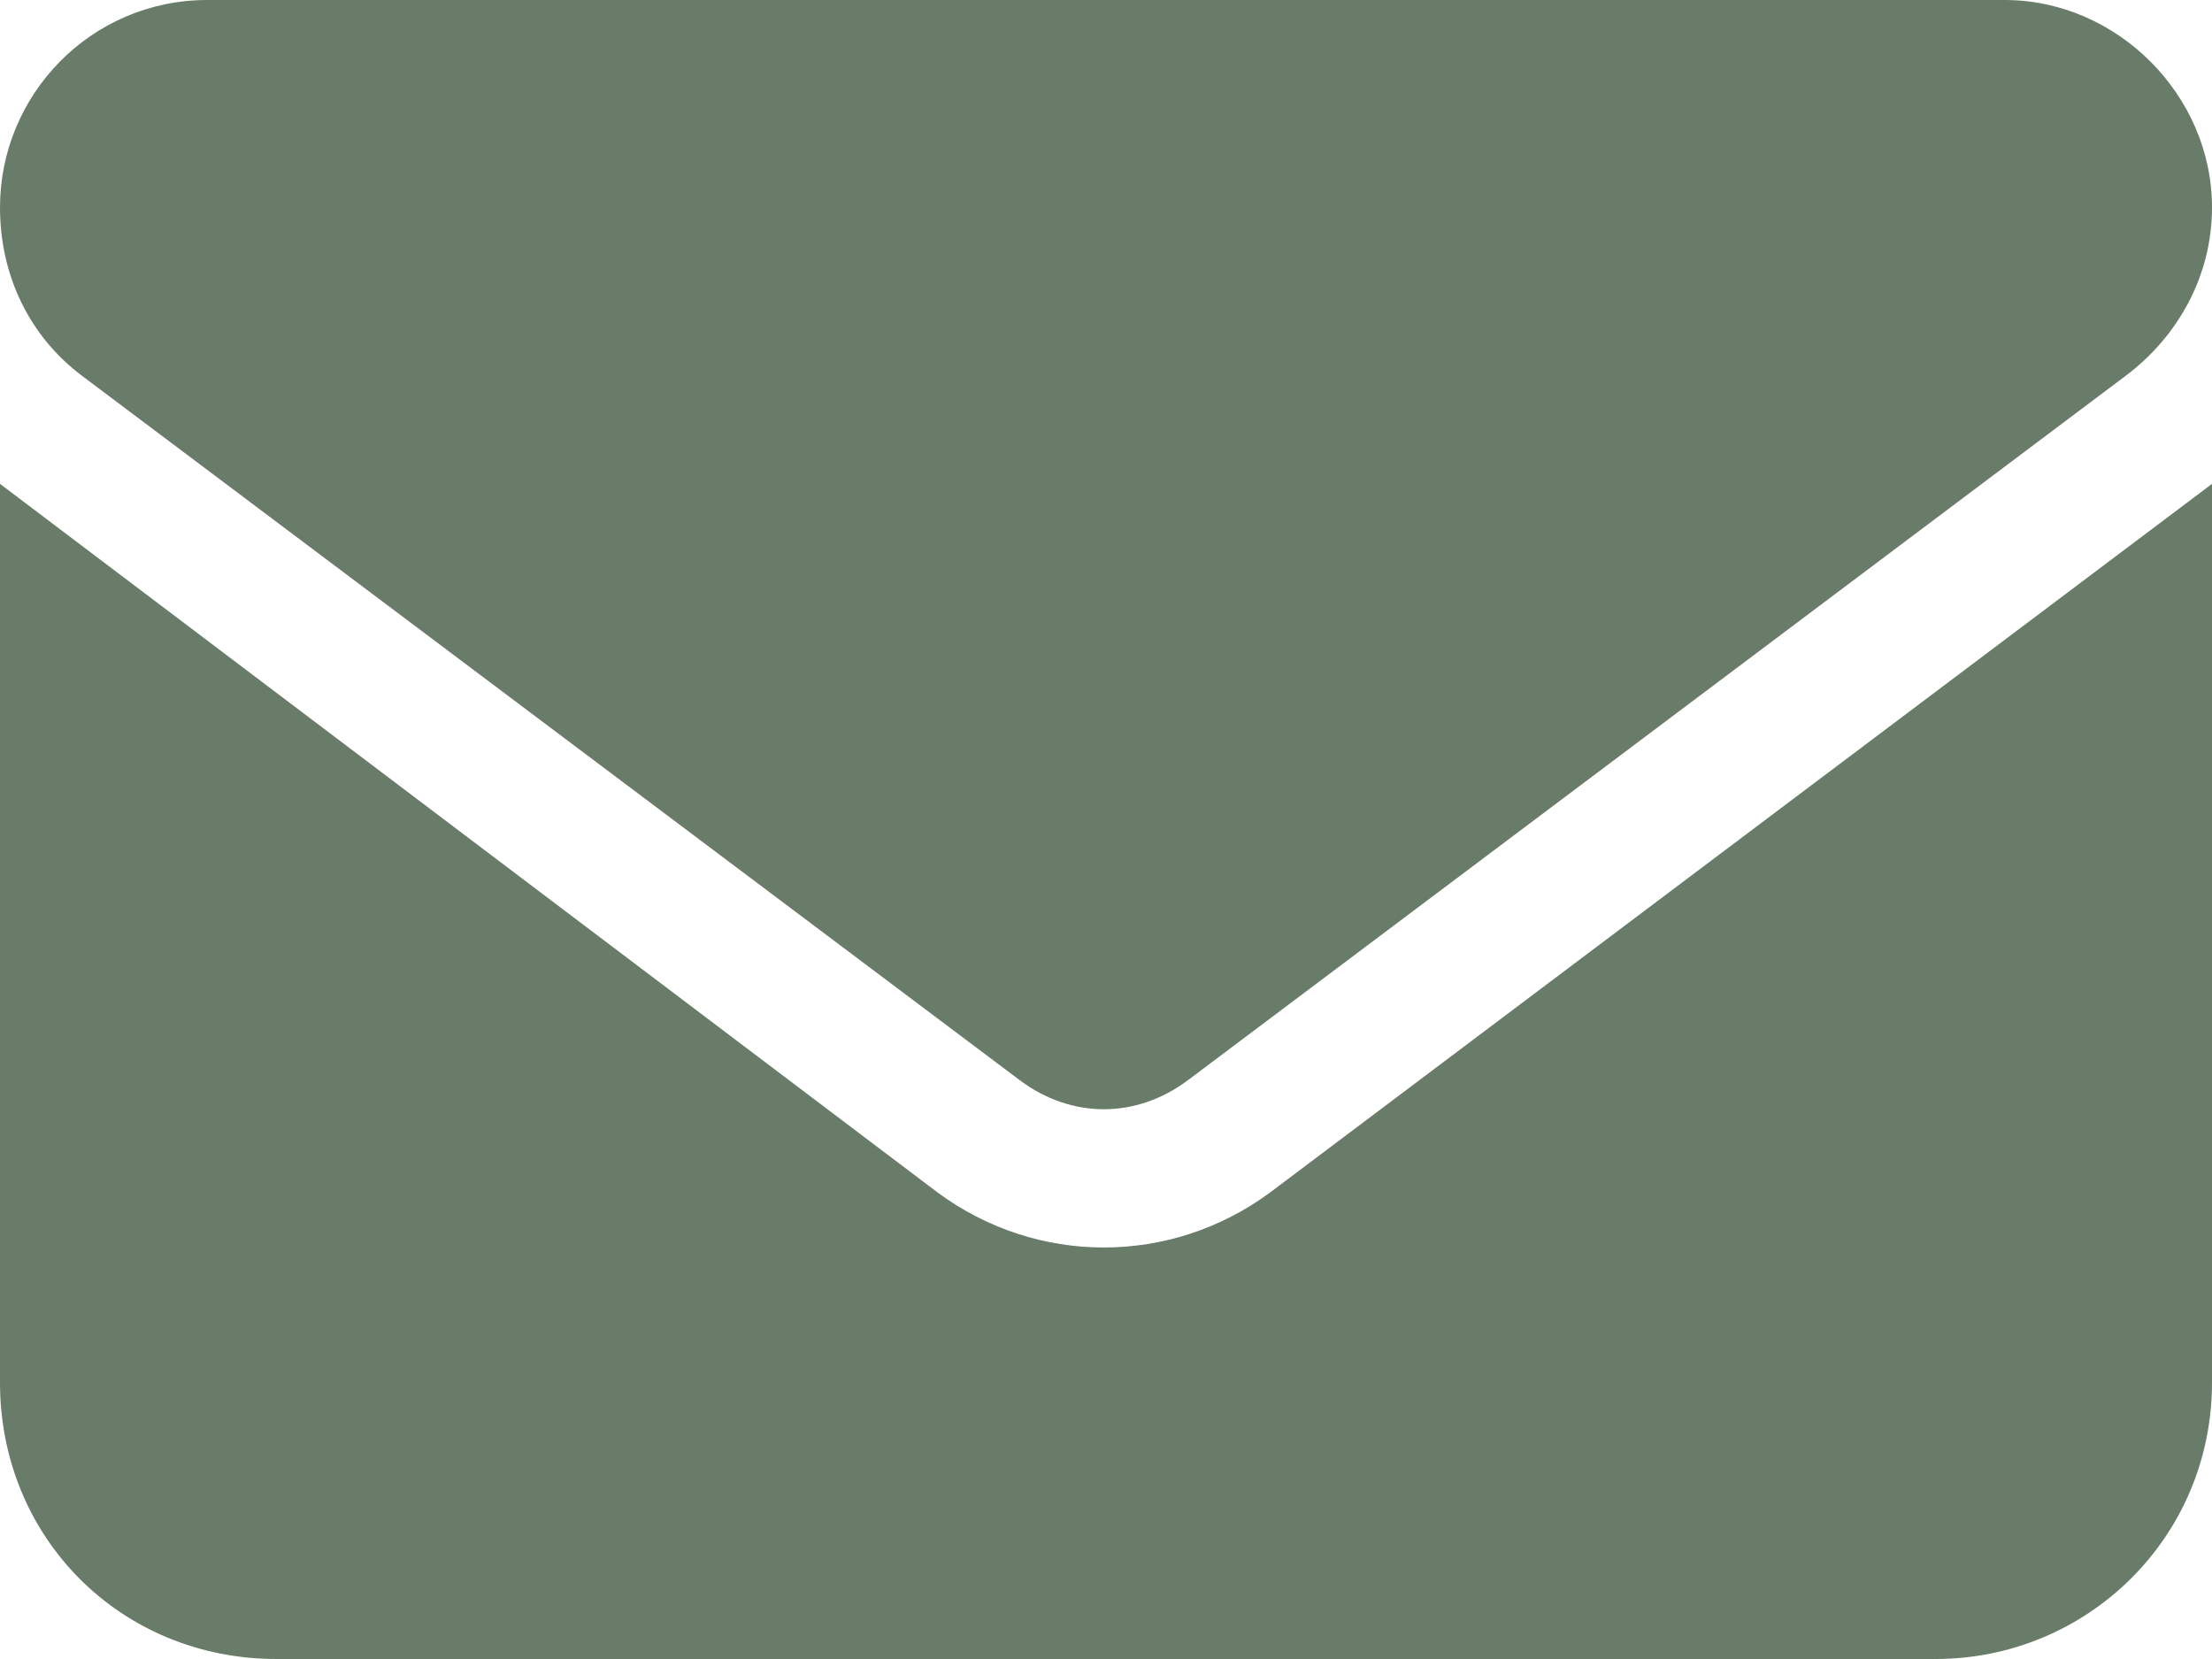<svg width="64" height="48" viewBox="0 0 64 48" fill="none" xmlns="http://www.w3.org/2000/svg">
<path d="M58 0C61.25 0 64 2.75 64 6C64 8 63 9.75 61.5 10.875L34.375 31.25C32.875 32.375 31 32.375 29.5 31.25L2.375 10.875C0.875 9.75 0 8 0 6C0 2.75 2.625 0 6 0H58ZM27.125 34.5C30 36.625 33.875 36.625 36.75 34.5L64 14V40C64 44.5 60.375 48 56 48H8C3.5 48 0 44.5 0 40V14L27.125 34.5Z" fill="#687C69"/>
</svg>
